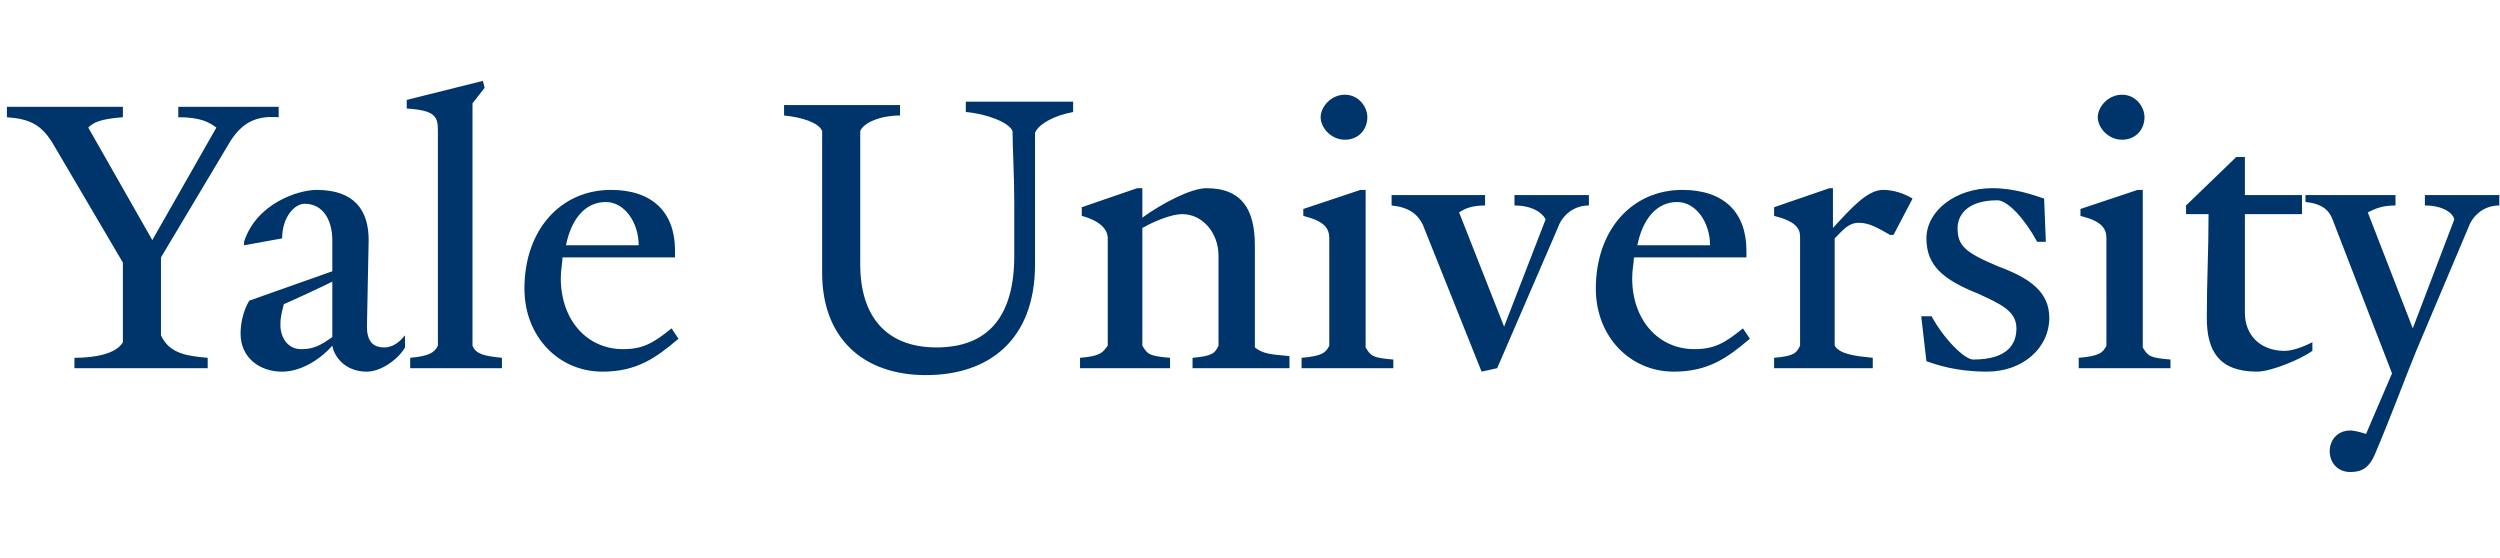 <svg xmlns="http://www.w3.org/2000/svg" width="206" height="46" viewBox="0 0 206 46">
    <g fill="none" fill-rule="evenodd">
        <g>
            <g>
                <g>
                    <path d="M0 0.907H206V44.907H0z" transform="translate(-766 -2603) translate(301 2423.093) translate(465 180)"/>
                    <g fill="#00356B" fill-rule="nonzero">
                        <path d="M18.969 5.562l-5.705 9.556v6.418c.713 1.569 2.282 1.711 3.85 1.854v.856H6.133v-.856c1.569 0 3.423-.285 3.993-1.284v-6.56L4.421 5.847C3.423 4.136 2.425 3.708.571 3.566V2.71h9.555v.856c-1.854.142-2.424.427-2.852.855l5.277 9.27 5.277-9.27c-.57-.428-1.284-.855-3.138-.855V2.71h8.272v.856c-1.854-.143-2.995.427-3.993 1.996zm11.267 18.969c-1.854 0-2.71-1.284-2.853-2.14-1.14 1.284-2.71 2.14-4.136 2.14-1.854 0-3.423-1.141-3.423-3.138 0-.998.286-1.997.713-2.71l6.846-2.424v-2.567c0-1.57-.713-2.995-2.282-2.995-.855 0-1.854 1.14-1.854 2.852l-3.137.57v-.285c.998-3.137 4.42-4.278 5.99-4.278 3.137 0 4.278 1.711 4.278 4.136l-.142 7.13c0 1.427.713 1.712 1.426 1.712.57 0 1.14-.285 1.711-.998v.998c-.57.998-1.996 1.997-3.137 1.997zm-6.846-5.562c-.143.57-.285.998-.285 1.711 0 .998.57 1.997 1.711 1.997.998 0 1.569-.286 2.567-.999v-4.564c-.856.428-2.995 1.427-3.993 1.855zM33.8 24.246v-.856c1.569-.143 1.997-.428 2.282-.999V4.706c0-1.14-.143-1.711-2.567-1.854V2.14L39.79.57l.143.571-.999 1.284V22.39c.286.714.999.856 2.425.999v.856h-7.559zm15.831.285c-3.566 0-6.418-2.853-6.418-6.846 0-4.85 2.995-8.13 7.131-8.13 3.423 0 5.277 1.855 5.277 4.992v.57h-9.27c0 .429-.143 1-.143 1.712 0 3.423 2.14 5.848 5.134 5.848 1.712 0 2.568-.57 3.994-1.712l.57.856c-1.854 1.569-3.423 2.71-6.275 2.71zm.285-13.977c-1.711 0-2.852 1.426-3.28 3.565h5.99c0-1.854-1.14-3.565-2.71-3.565zM85.287 4.85v10.838c0 6.276-3.85 9.128-8.985 9.128-5.277 0-8.557-3.138-8.557-8.415V4.706c-.285-.713-1.712-1.14-3.138-1.283v-.856h9.556v.856c-1.57 0-2.995.57-3.28 1.283v10.982c0 4.279 2.139 6.846 6.275 6.846 4.278 0 6.418-2.567 6.418-7.559v-4.421c0-1.997-.143-4.707-.143-5.848-.285-.713-2.14-1.426-3.85-1.568v-.856h8.842v.856c-1.569.285-2.853.998-3.138 1.711zM98.266 24.246v-.856c1.711-.143 1.854-.428 2.139-.999v-7.416c0-1.854-1.284-3.423-2.995-3.423-.856 0-2.282.57-3.28 1.141v9.698c.428.714.57.856 2.282.999v.856h-7.417v-.856c1.712-.143 1.854-.428 2.282-.999V13.55c0-.713-.57-1.426-2.14-1.854v-.713l4.565-1.569h.428v2.425c1.568-1.141 3.993-2.425 5.277-2.425 2.995 0 3.993 1.854 3.993 4.706v8.415c.713.57 1.426.57 2.852.713v.999h-7.986zM107.25 24.246v-.856c1.712-.143 1.997-.428 2.283-.999V13.55c0-.856-.428-1.426-2.14-1.854v-.57l4.707-1.57h.428v12.98c.428.712.57.855 2.282.997v.714h-7.56zm3.566-18.826c-1.14 0-1.996-.999-1.996-1.854 0-.856.855-1.855 1.996-1.855s1.854.999 1.854 1.855c0 .998-.713 1.854-1.854 1.854zM127.36 11.98c-.285-.57-1.14-1.14-2.567-1.14v-.857h6.133v.856c-1.426 0-2.282.999-2.567 1.854l-4.992 11.553-1.284.285-4.849-12.123c-.428-.856-1.14-1.426-2.567-1.569v-.856h7.702v.856c-1.141 0-1.712.285-2.14.57l3.708 9.414 3.423-8.843zM137.914 24.53c-3.565 0-6.418-2.852-6.418-6.845 0-4.85 2.995-8.13 7.131-8.13 3.423 0 5.277 1.855 5.277 4.992v.57h-9.27c0 .429-.143 1-.143 1.712 0 3.423 2.14 5.848 5.135 5.848 1.711 0 2.567-.57 3.993-1.712l.57.856c-1.854 1.569-3.422 2.71-6.275 2.71zm.285-13.976c-1.711 0-2.852 1.426-3.28 3.565h5.99c0-1.854-1.14-3.565-2.71-3.565zM156.027 13.264h-.285c-.999-.57-1.712-.999-2.567-.999-.856 0-1.284.57-1.997 1.284v8.842c.428.714 1.711.856 3.138.999v.856h-8.13v-.856c1.712-.143 1.854-.428 2.14-.999v-8.985c0-.713-.428-1.283-2.14-1.711v-.713l4.564-1.569h.285v3.28c1.57-1.711 2.853-3.137 4.136-3.137.856 0 1.712.285 2.425.713l-1.569 2.995zM163.729 24.53c-2.568 0-4.136-.57-4.992-.855l-.428-3.708h.856c.998 1.854 2.71 3.565 3.423 3.565 2.852 0 3.565-1.283 3.565-2.567 0-1.426-1.283-1.996-3.138-2.852-2.852-1.141-4.278-2.282-4.278-4.564s2.424-4.136 5.42-4.136c1.853 0 3.422.57 4.278.856l.143 3.565h-.713c-.999-1.854-2.425-3.423-3.28-3.423-2.71 0-3.281 1.427-3.281 2.282 0 1.426.57 1.997 3.28 3.138 2.71.998 4.279 2.14 4.279 4.279 0 2.424-2.14 4.42-5.134 4.42zM171.287 24.246v-.856c1.712-.143 1.997-.428 2.282-.999V13.55c0-.856-.427-1.426-2.139-1.854v-.57l4.707-1.57h.427v12.98c.428.712.57.855 2.282.997v.714h-7.559zm3.566-18.826c-1.141 0-1.997-.999-1.997-1.854 0-.856.856-1.855 1.997-1.855 1.14 0 1.854.999 1.854 1.855 0 .998-.713 1.854-1.854 1.854zM185.977 24.53c-3.137 0-4.136-1.71-4.136-4.42 0-3.28.143-5.277.143-8.558h-1.854v-.713l4.136-3.993h.713v3.137h4.707v1.57h-4.707v8.129c0 1.854 1.284 3.137 3.28 3.137.856 0 1.997-.57 2.282-.713v.713c-.998.713-3.423 1.712-4.564 1.712zM202.236 11.98c-.142-.57-.998-1.14-2.424-1.14v-.857h6.132v.856c-1.426 0-2.282.999-2.567 1.854l-4.279 10.126c-.713 1.712-2.139 5.563-3.422 8.558-.428.998-.999 1.426-1.997 1.426-1.141 0-1.712-.856-1.712-1.712 0-.855.57-1.711 1.712-1.711.285 0 .856.142 1.283.285l2.14-4.992-4.85-12.55c-.285-.856-.855-1.426-2.281-1.57v-.57h7.416v.856c-1.14 0-1.711.285-2.282.57l3.708 9.556 3.423-8.985z" transform="translate(-766 -2603) translate(301 2423.093) translate(465 180) translate(0 6)"/>
                    </g>
                </g>
            </g>
        </g>
    </g>
</svg>
